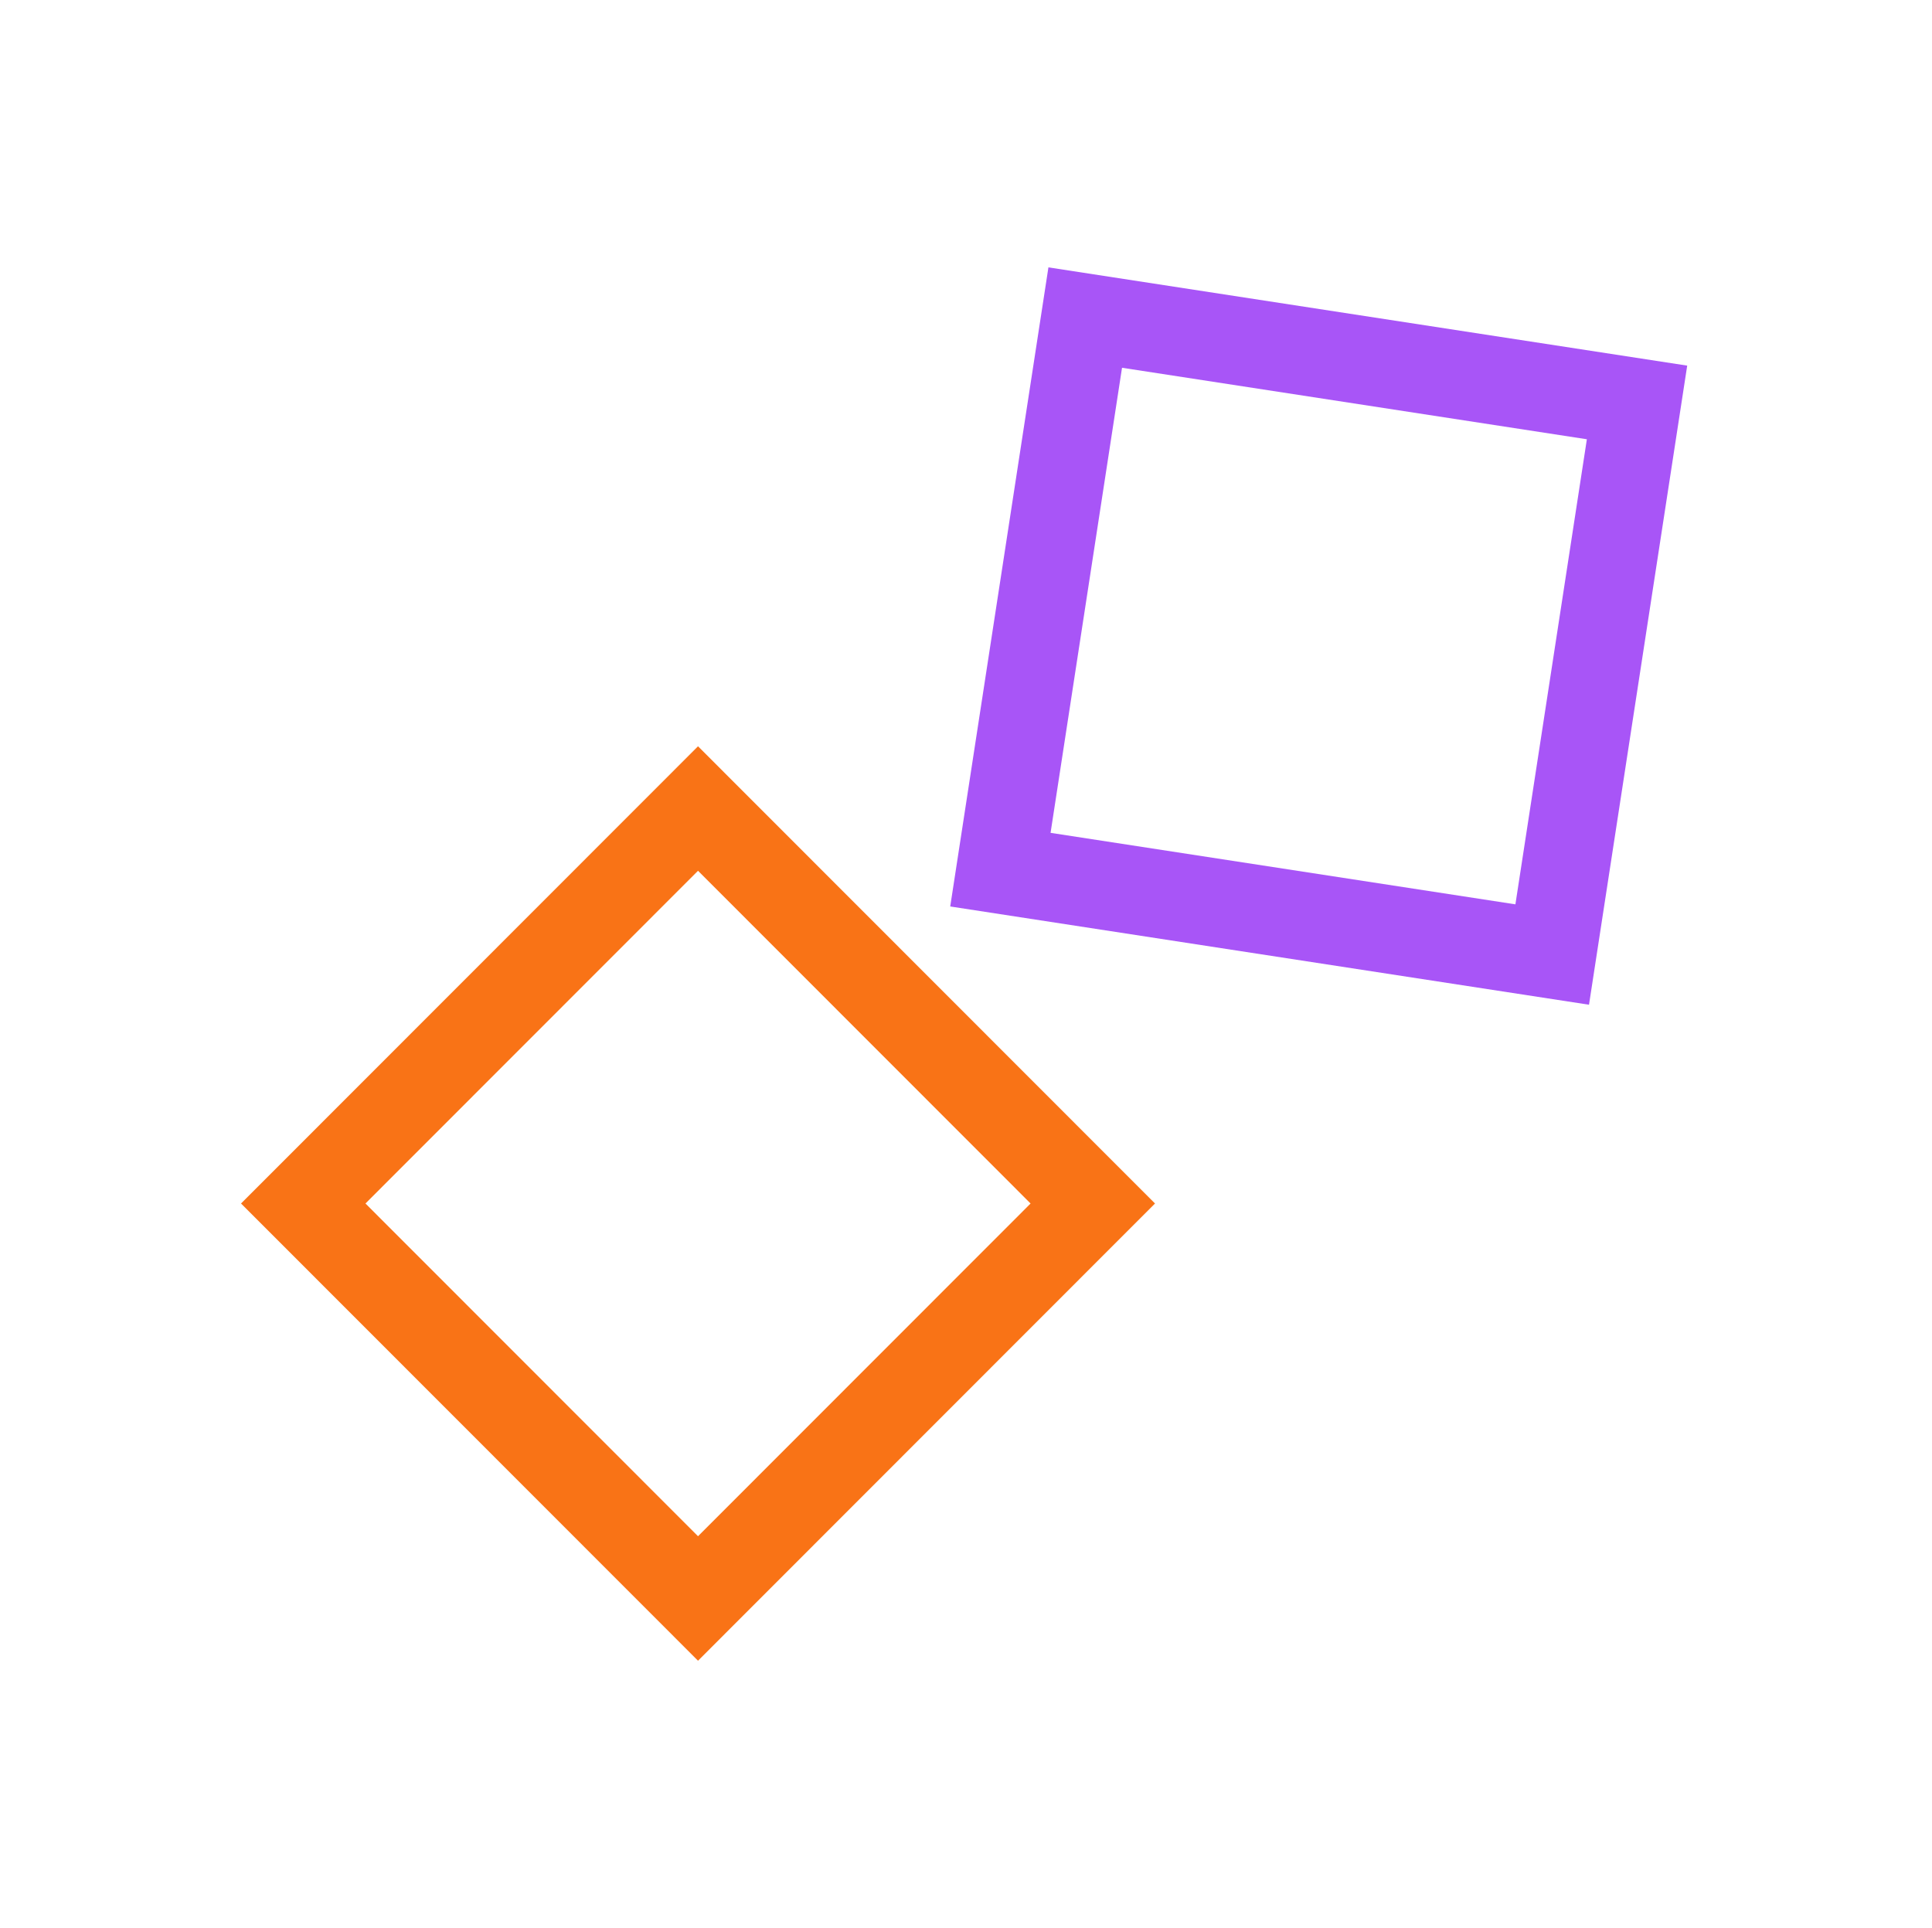 <svg width="513" height="512" viewBox="0 0 513 512" fill="none" xmlns="http://www.w3.org/2000/svg">
<path d="M448 97.09L421.925 266.801L252.312 240.711L278.387 71L448 97.09ZM278.954 221.158L402.383 240.144L421.358 116.644L297.929 97.658L278.954 221.158Z" fill="#A855F7"/>
<path d="M185.344 198.172L306.687 319.586L185.344 441L64 319.586L185.344 198.172ZM185.344 407.94L273.646 319.586L185.344 231.233L97.041 319.586L185.344 407.94Z" fill="#F97316"/>
</svg>
